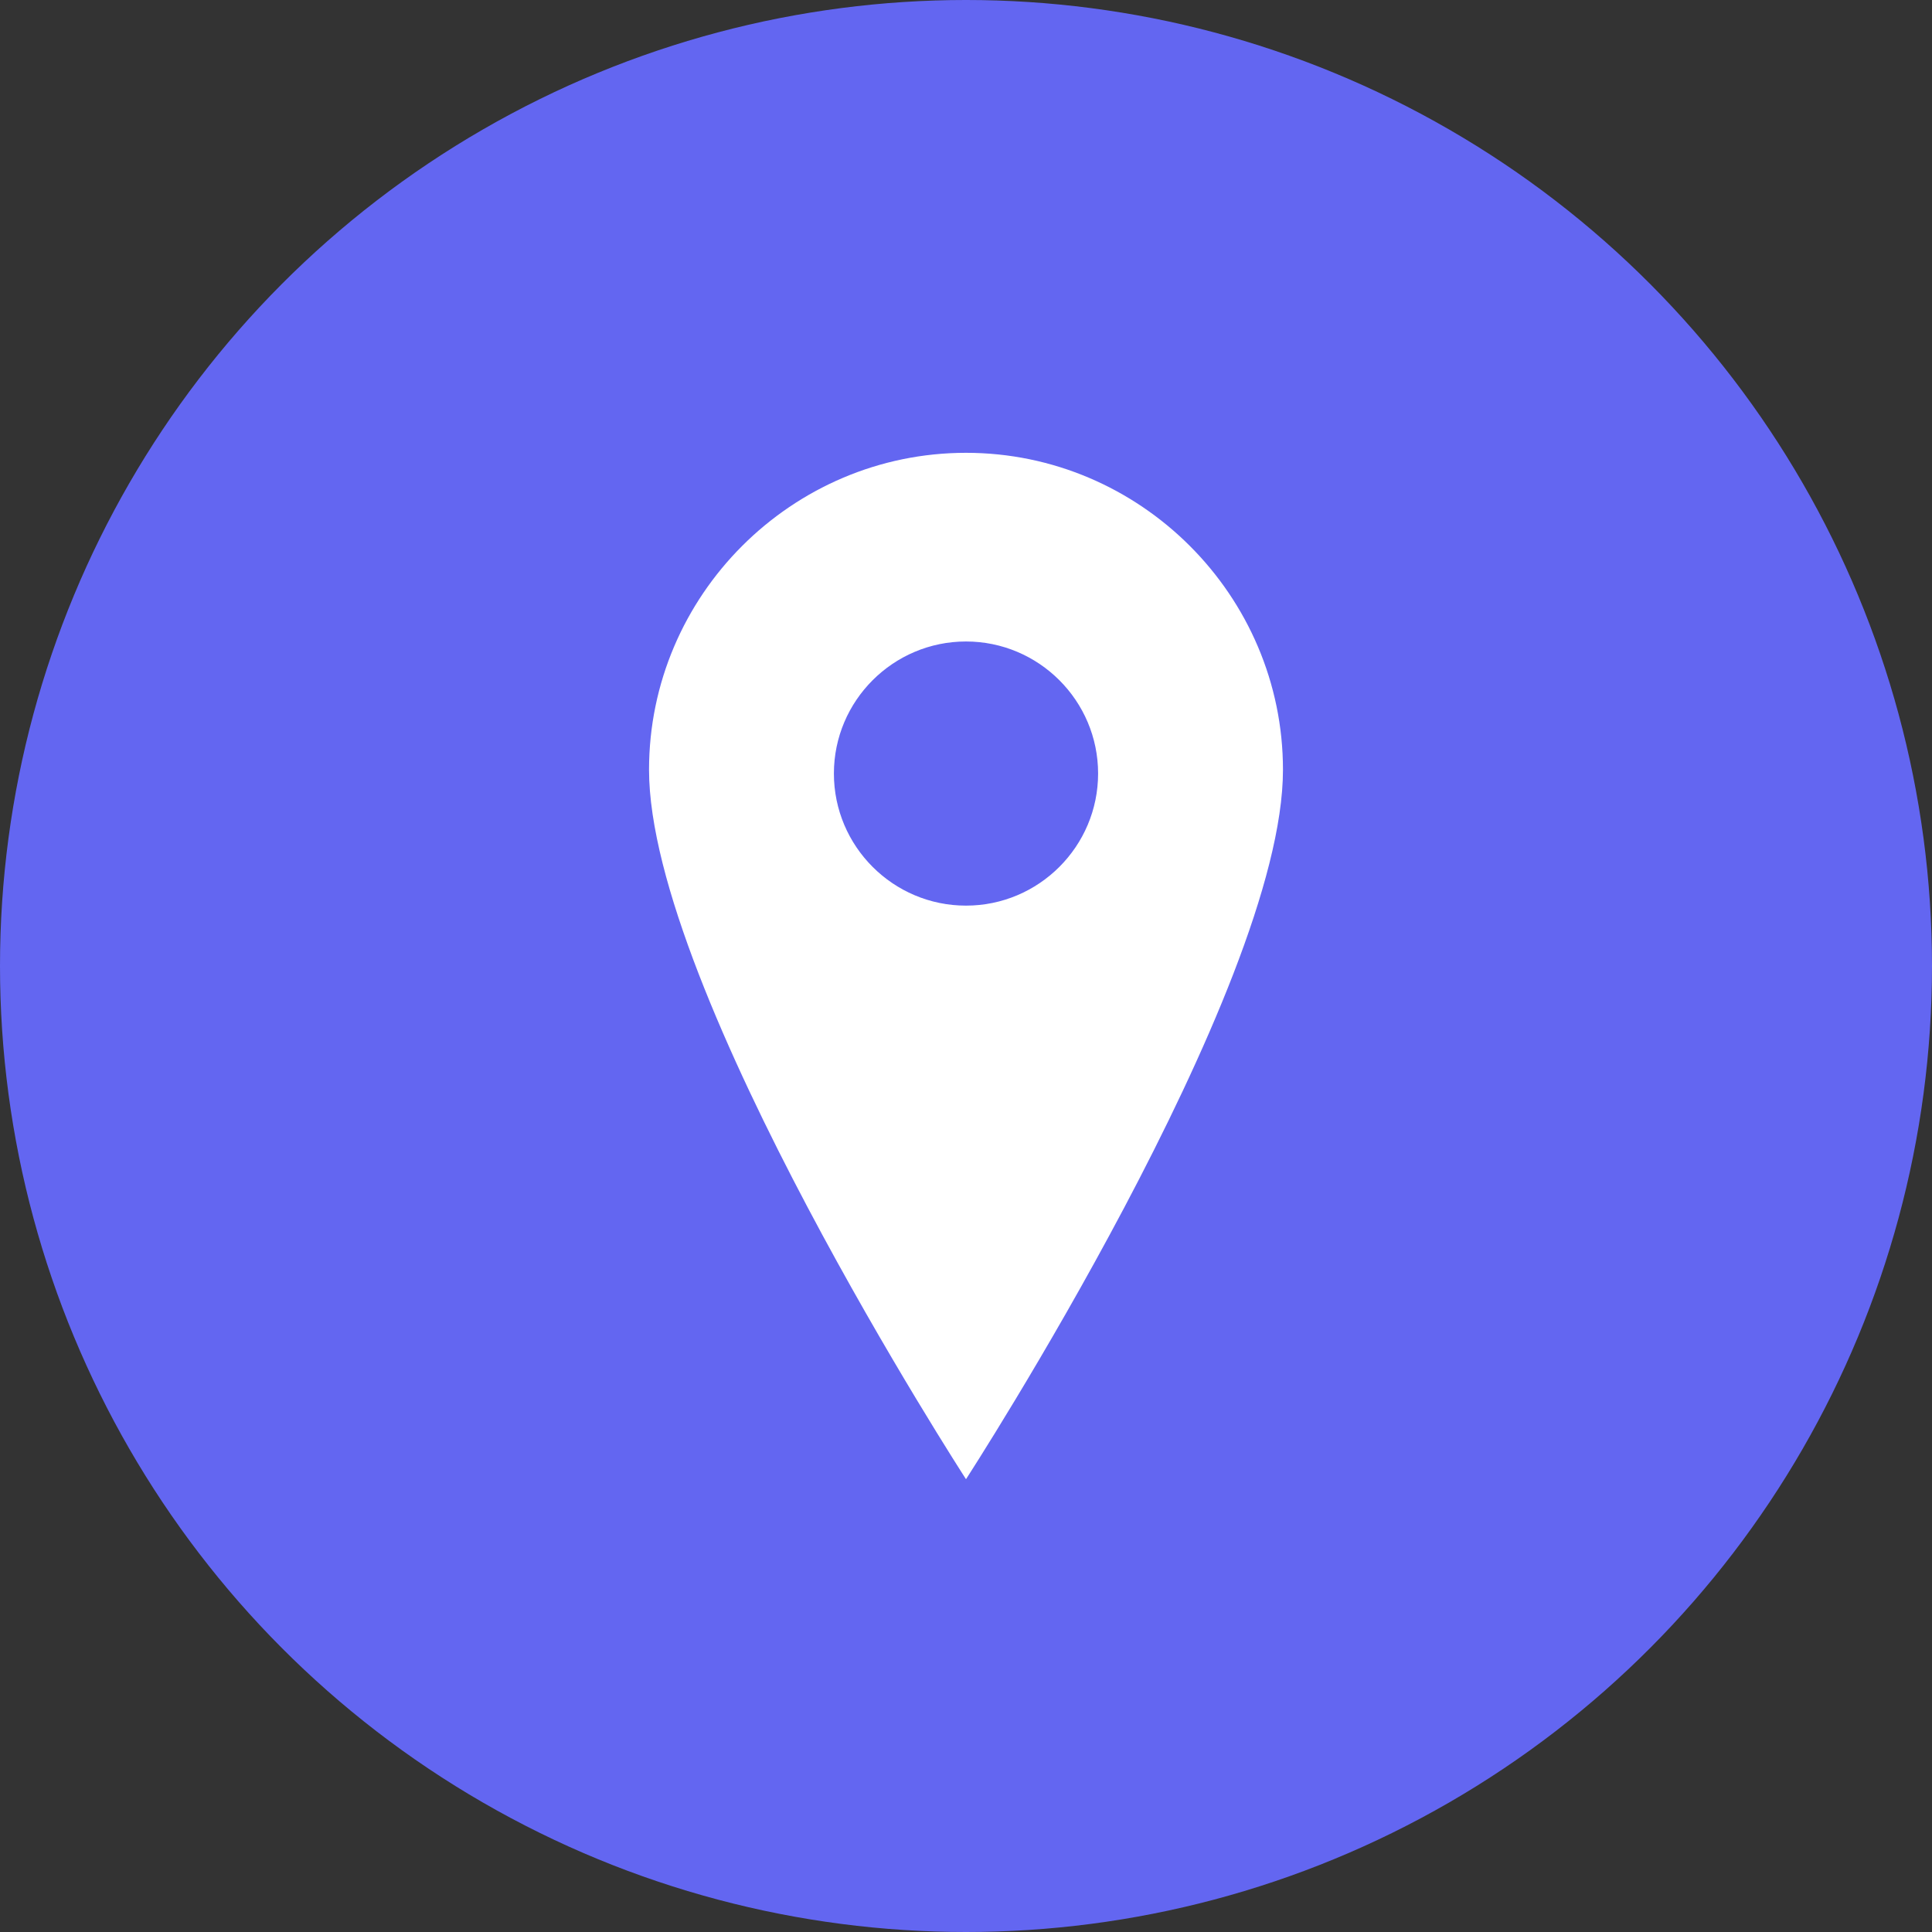 <?xml version="1.0" encoding="UTF-8" standalone="no"?>
<svg width="32" height="32" viewBox="0 0 32 32" fill="none" xmlns="http://www.w3.org/2000/svg">
  <rect x="0" y="0" width="32" height="32" fill="#333333" stroke="none"/>
  <!-- Background Circle -->
  <circle cx="16" cy="16" r="16" fill="#6366F1"/>
  
  <!-- Map Pin -->
  <path d="M16 7.5C13.113 7.5 10.75 9.863 10.75 12.75C10.75 16.4 16 24.5 16 24.5C16 24.5 21.25 16.4 21.25 12.75C21.25 9.863 18.887 7.5 16 7.5ZM16 15C14.794 15 13.812 14.019 13.812 12.812C13.812 11.606 14.794 10.625 16 10.625C17.206 10.625 18.188 11.606 18.188 12.812C18.188 14.019 17.206 15 16 15Z" fill="white"/>
</svg>